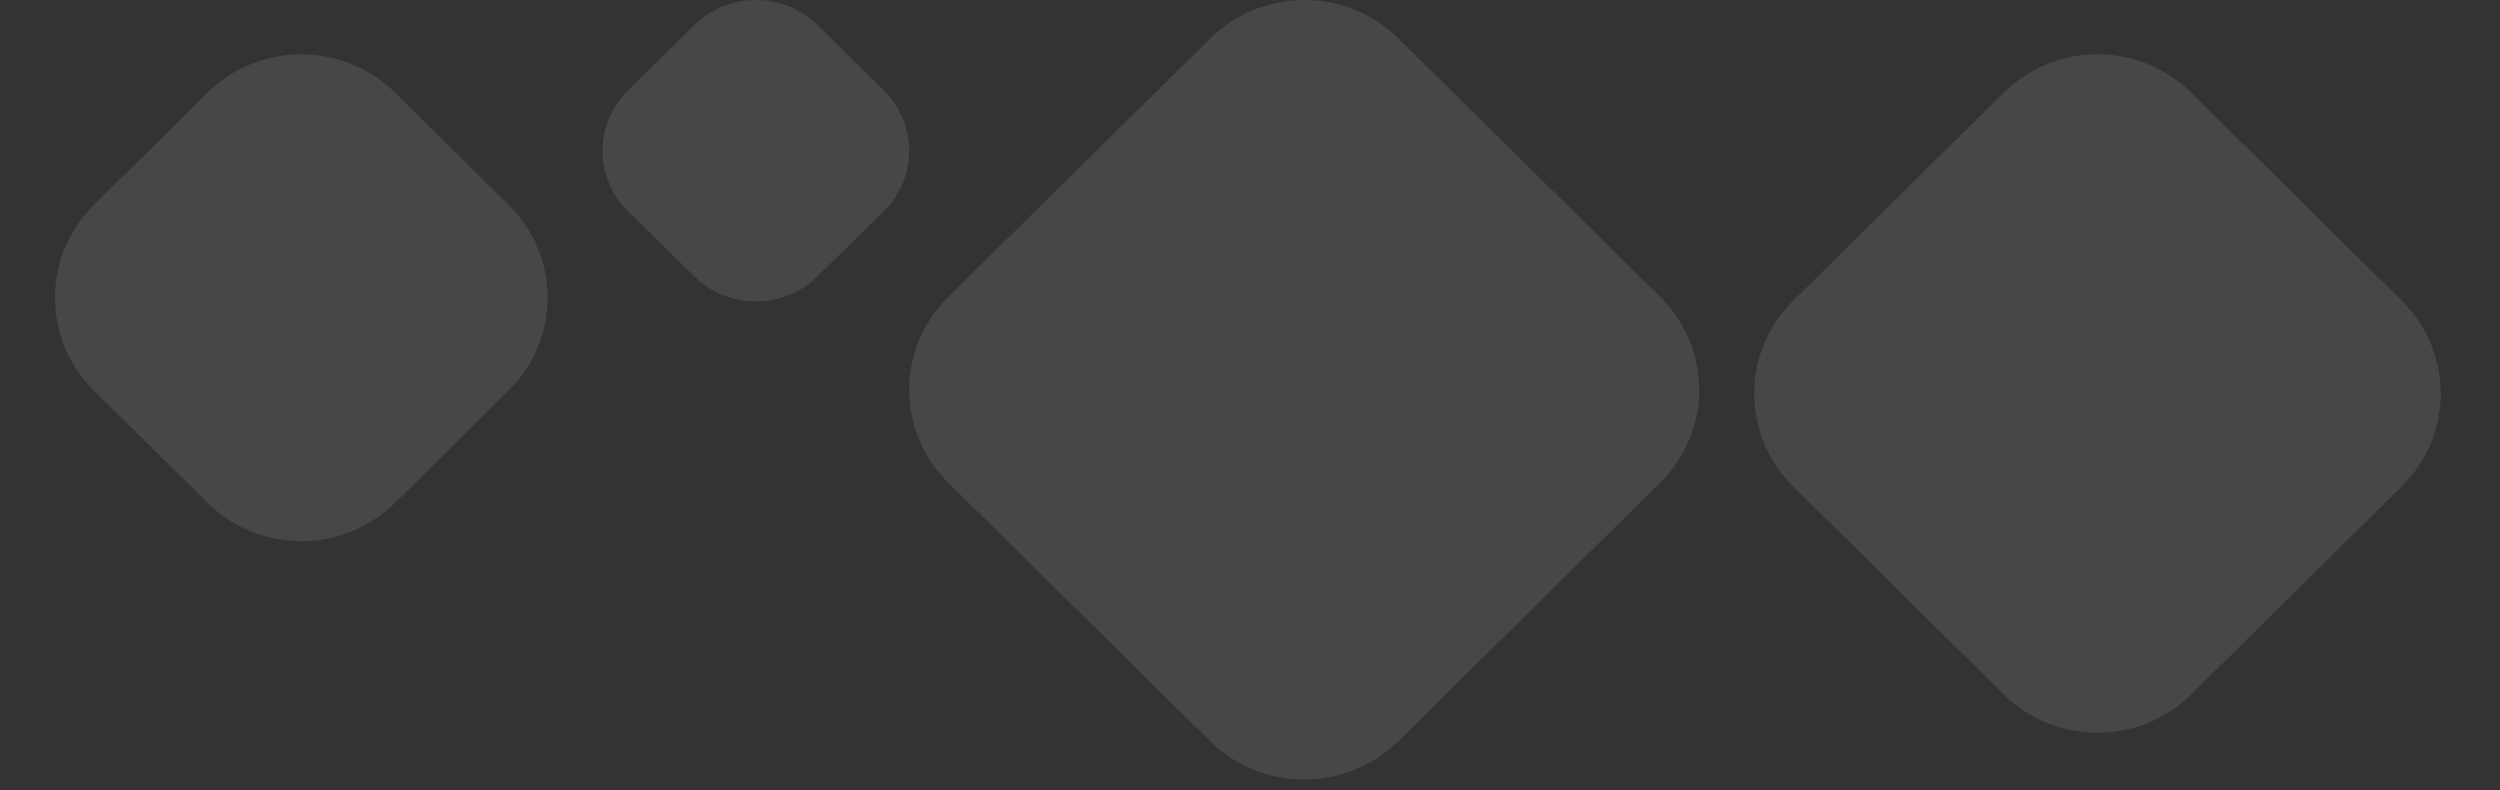<svg width="481" height="152" viewBox="0 0 481 152" fill="none" xmlns="http://www.w3.org/2000/svg">
<rect x="0" y="0" width="481" height="152" fill="#333333" stroke="none"/>
<path opacity="0.1" d="M39.908 17.846L18.059 39.439C8.085 49.295 8.085 65.275 18.059 75.132L39.908 96.724C49.882 106.58 66.053 106.58 76.027 96.724L97.876 75.132C107.85 65.275 107.85 49.295 97.876 39.439L76.027 17.846C66.053 7.99 49.882 7.99 39.908 17.846Z" fill="white"/>
<path opacity="0.1" d="M170.033 40.652L157.259 53.182C154.122 56.267 149.868 58 145.432 58C140.996 58 136.742 56.267 133.606 53.182L120.832 40.652C117.695 37.566 115.934 33.382 115.934 29.019C115.934 24.656 117.695 20.471 120.832 17.386L133.606 4.821C135.158 3.293 137.002 2.08 139.031 1.253C141.06 0.426 143.236 0 145.432 0C147.629 0 149.804 0.426 151.833 1.253C153.862 2.08 155.706 3.293 157.259 4.821L170.033 17.386C171.586 18.913 172.819 20.727 173.66 22.723C174.501 24.719 174.934 26.858 174.934 29.019C174.934 31.18 174.501 33.319 173.66 35.315C172.819 37.311 171.586 39.125 170.033 40.652Z" fill="white"/>
<path opacity="0.1" d="M319.429 92.856L269.021 142.605C264.222 147.34 257.714 150 250.928 150C244.142 150 237.634 147.34 232.836 142.605L182.427 92.856C177.629 88.12 174.934 81.697 174.934 75C174.934 68.303 177.629 61.88 182.427 57.144L232.857 7.395C237.655 2.66 244.164 0 250.949 0C257.735 0 264.243 2.66 269.042 7.395L319.451 57.144C324.246 61.883 326.938 68.307 326.934 75.004C326.93 81.701 324.23 88.123 319.429 92.856Z" fill="white"/>
<path opacity="0.1" d="M462.113 57.871L421.612 17.847C411.638 7.99 395.467 7.99 385.494 17.847L344.993 57.871C335.019 67.727 335.019 83.708 344.993 93.564L385.494 133.589C395.467 143.445 411.638 143.445 421.612 133.589L462.113 93.564C472.087 83.708 472.087 67.727 462.113 57.871Z" fill="white"/>
</svg>
